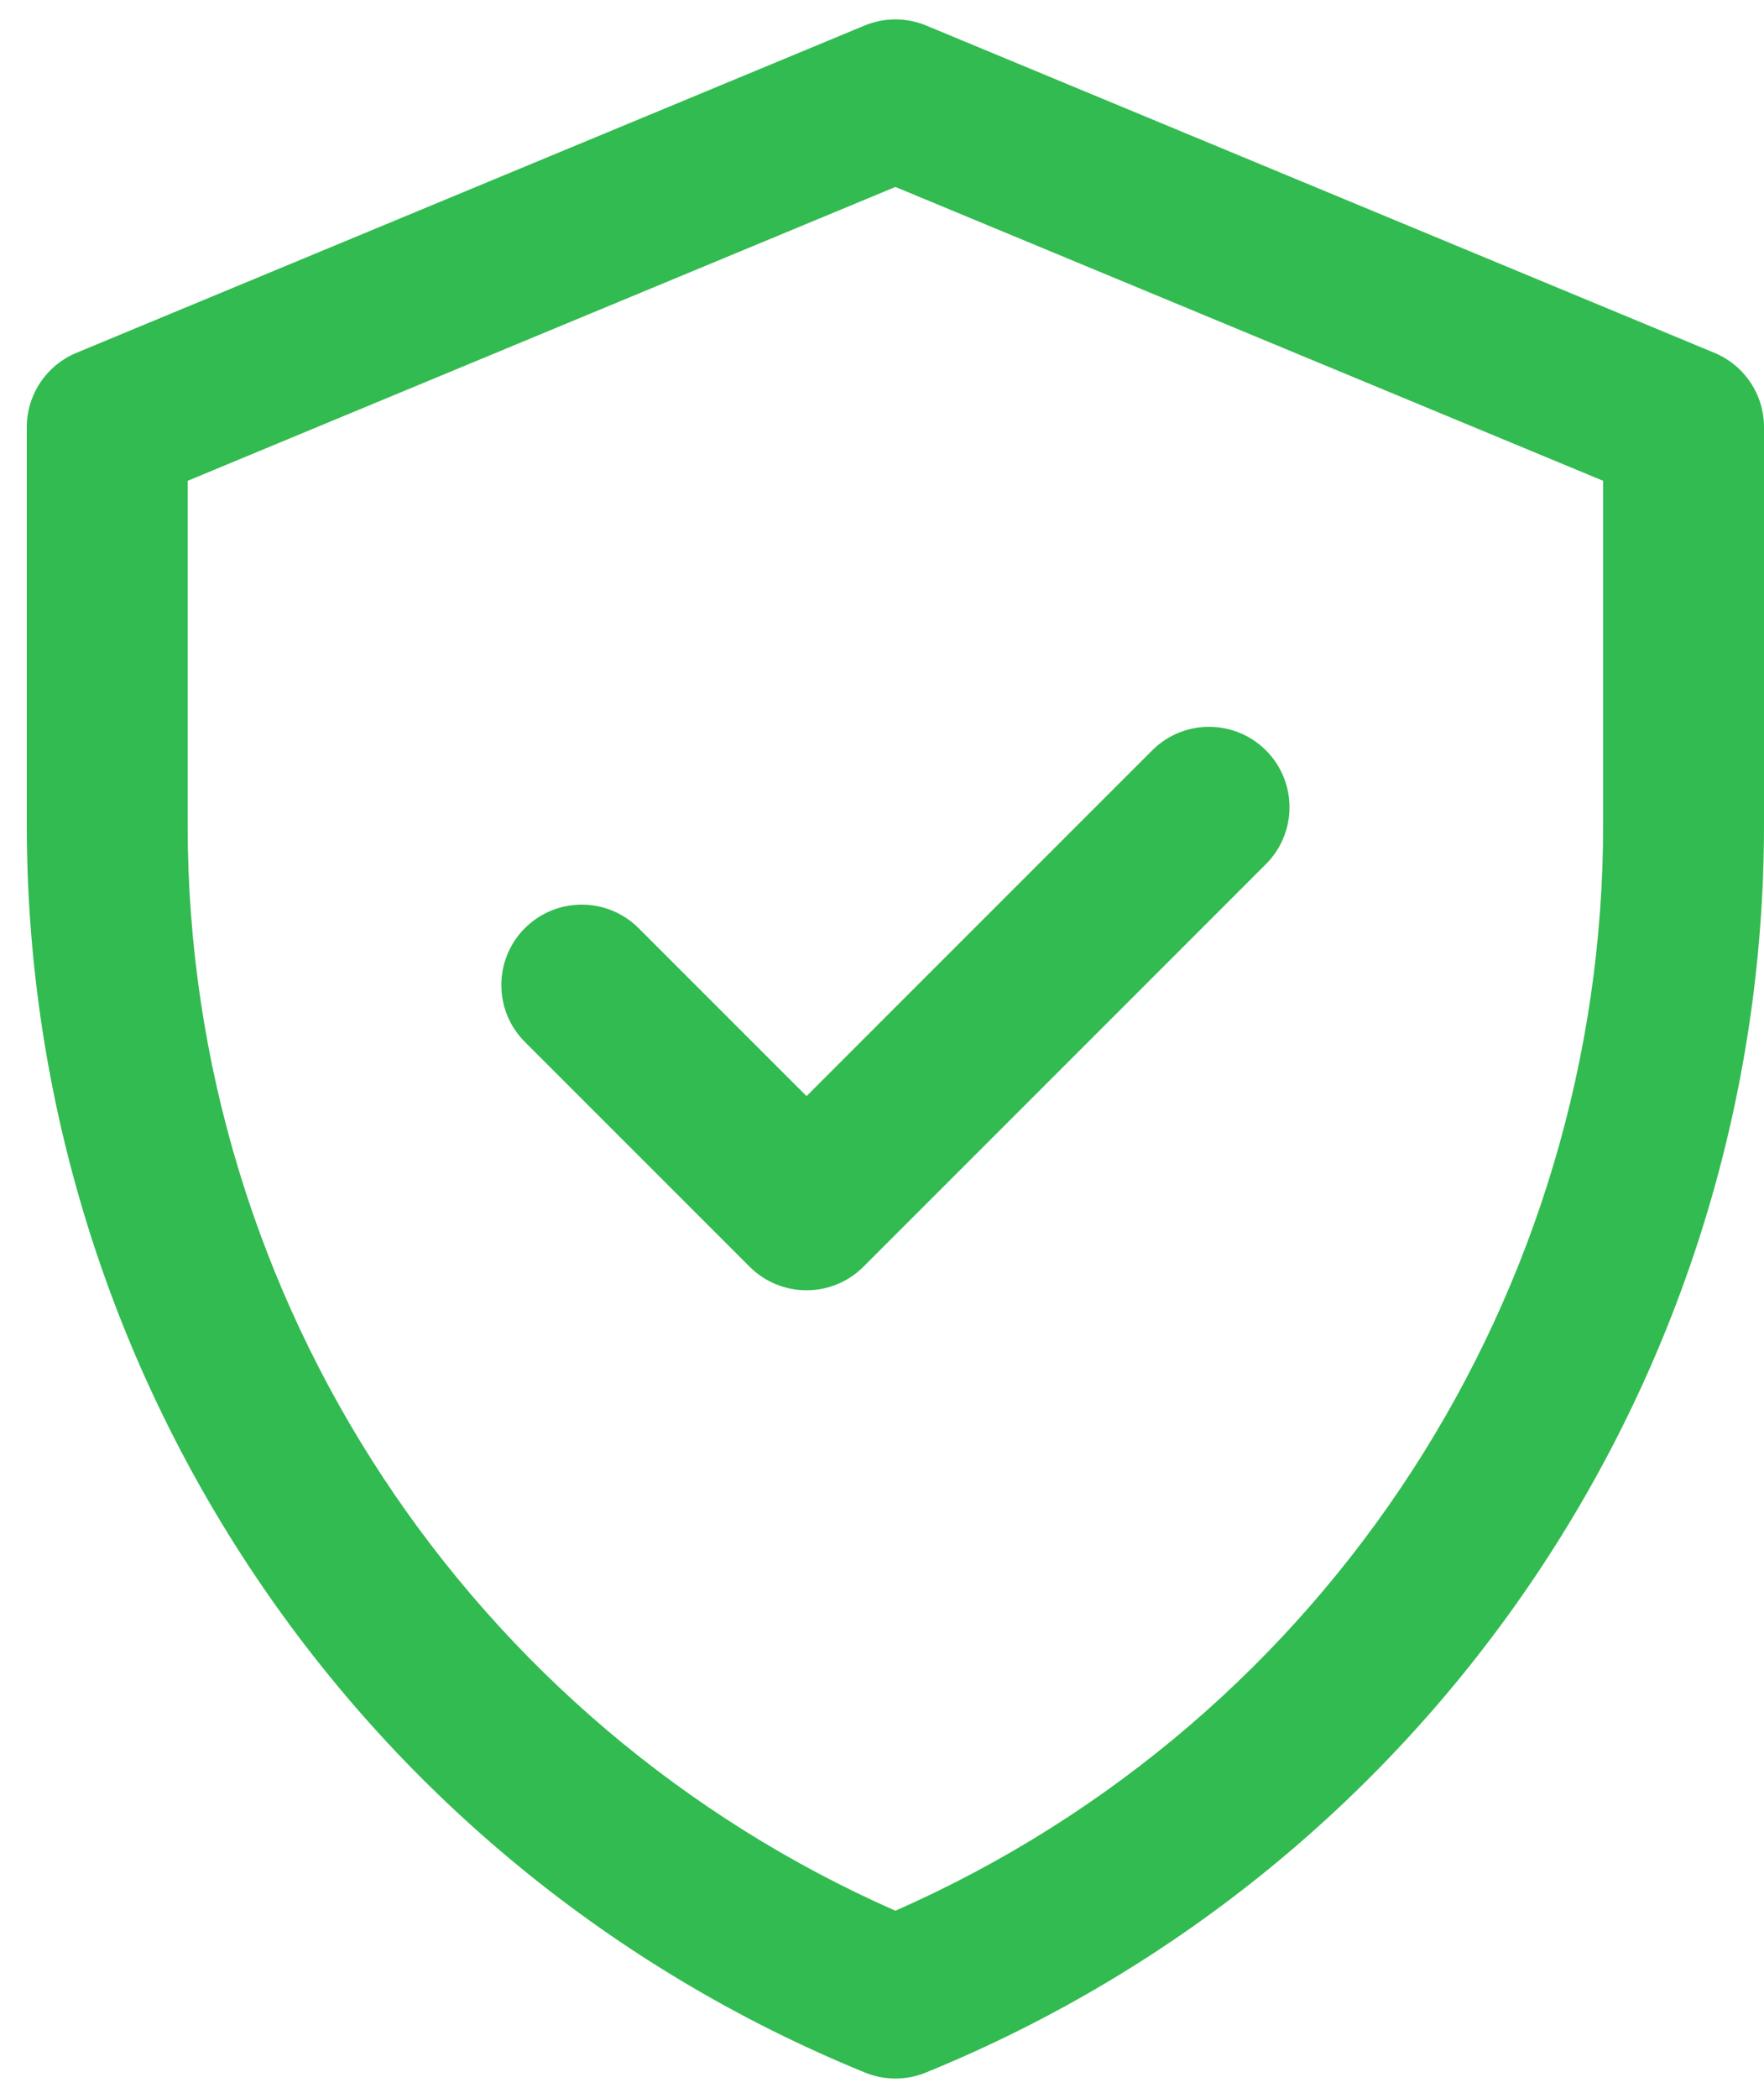 <svg width="37" height="44" viewBox="0 0 37 44" fill="none" xmlns="http://www.w3.org/2000/svg">
<path d="M35.96 7.4L19.428 0.536C19.014 0.364 18.548 0.364 18.134 0.536L1.603 7.4C0.973 7.662 0.562 8.276 0.562 8.958V17.302C0.562 28.791 7.507 39.126 18.144 43.467C18.552 43.634 19.01 43.634 19.419 43.467C30.056 39.126 37 28.791 37 17.302V8.958C37 8.276 36.59 7.662 35.96 7.4ZM33.626 17.302C33.626 27.069 27.891 36.06 18.781 40.073C9.915 36.167 3.936 27.334 3.936 17.302V10.084L18.781 3.921L33.626 10.084V17.302ZM16.917 22.988L24.167 15.737C24.826 15.079 25.894 15.079 26.553 15.737C27.212 16.396 27.212 17.464 26.553 18.123L18.11 26.567C17.451 27.225 16.383 27.225 15.724 26.567L11.009 21.852C10.351 21.193 10.351 20.125 11.009 19.466C11.668 18.808 12.736 18.808 13.395 19.466L16.917 22.988Z" fill="#32BB50"/>
</svg>
